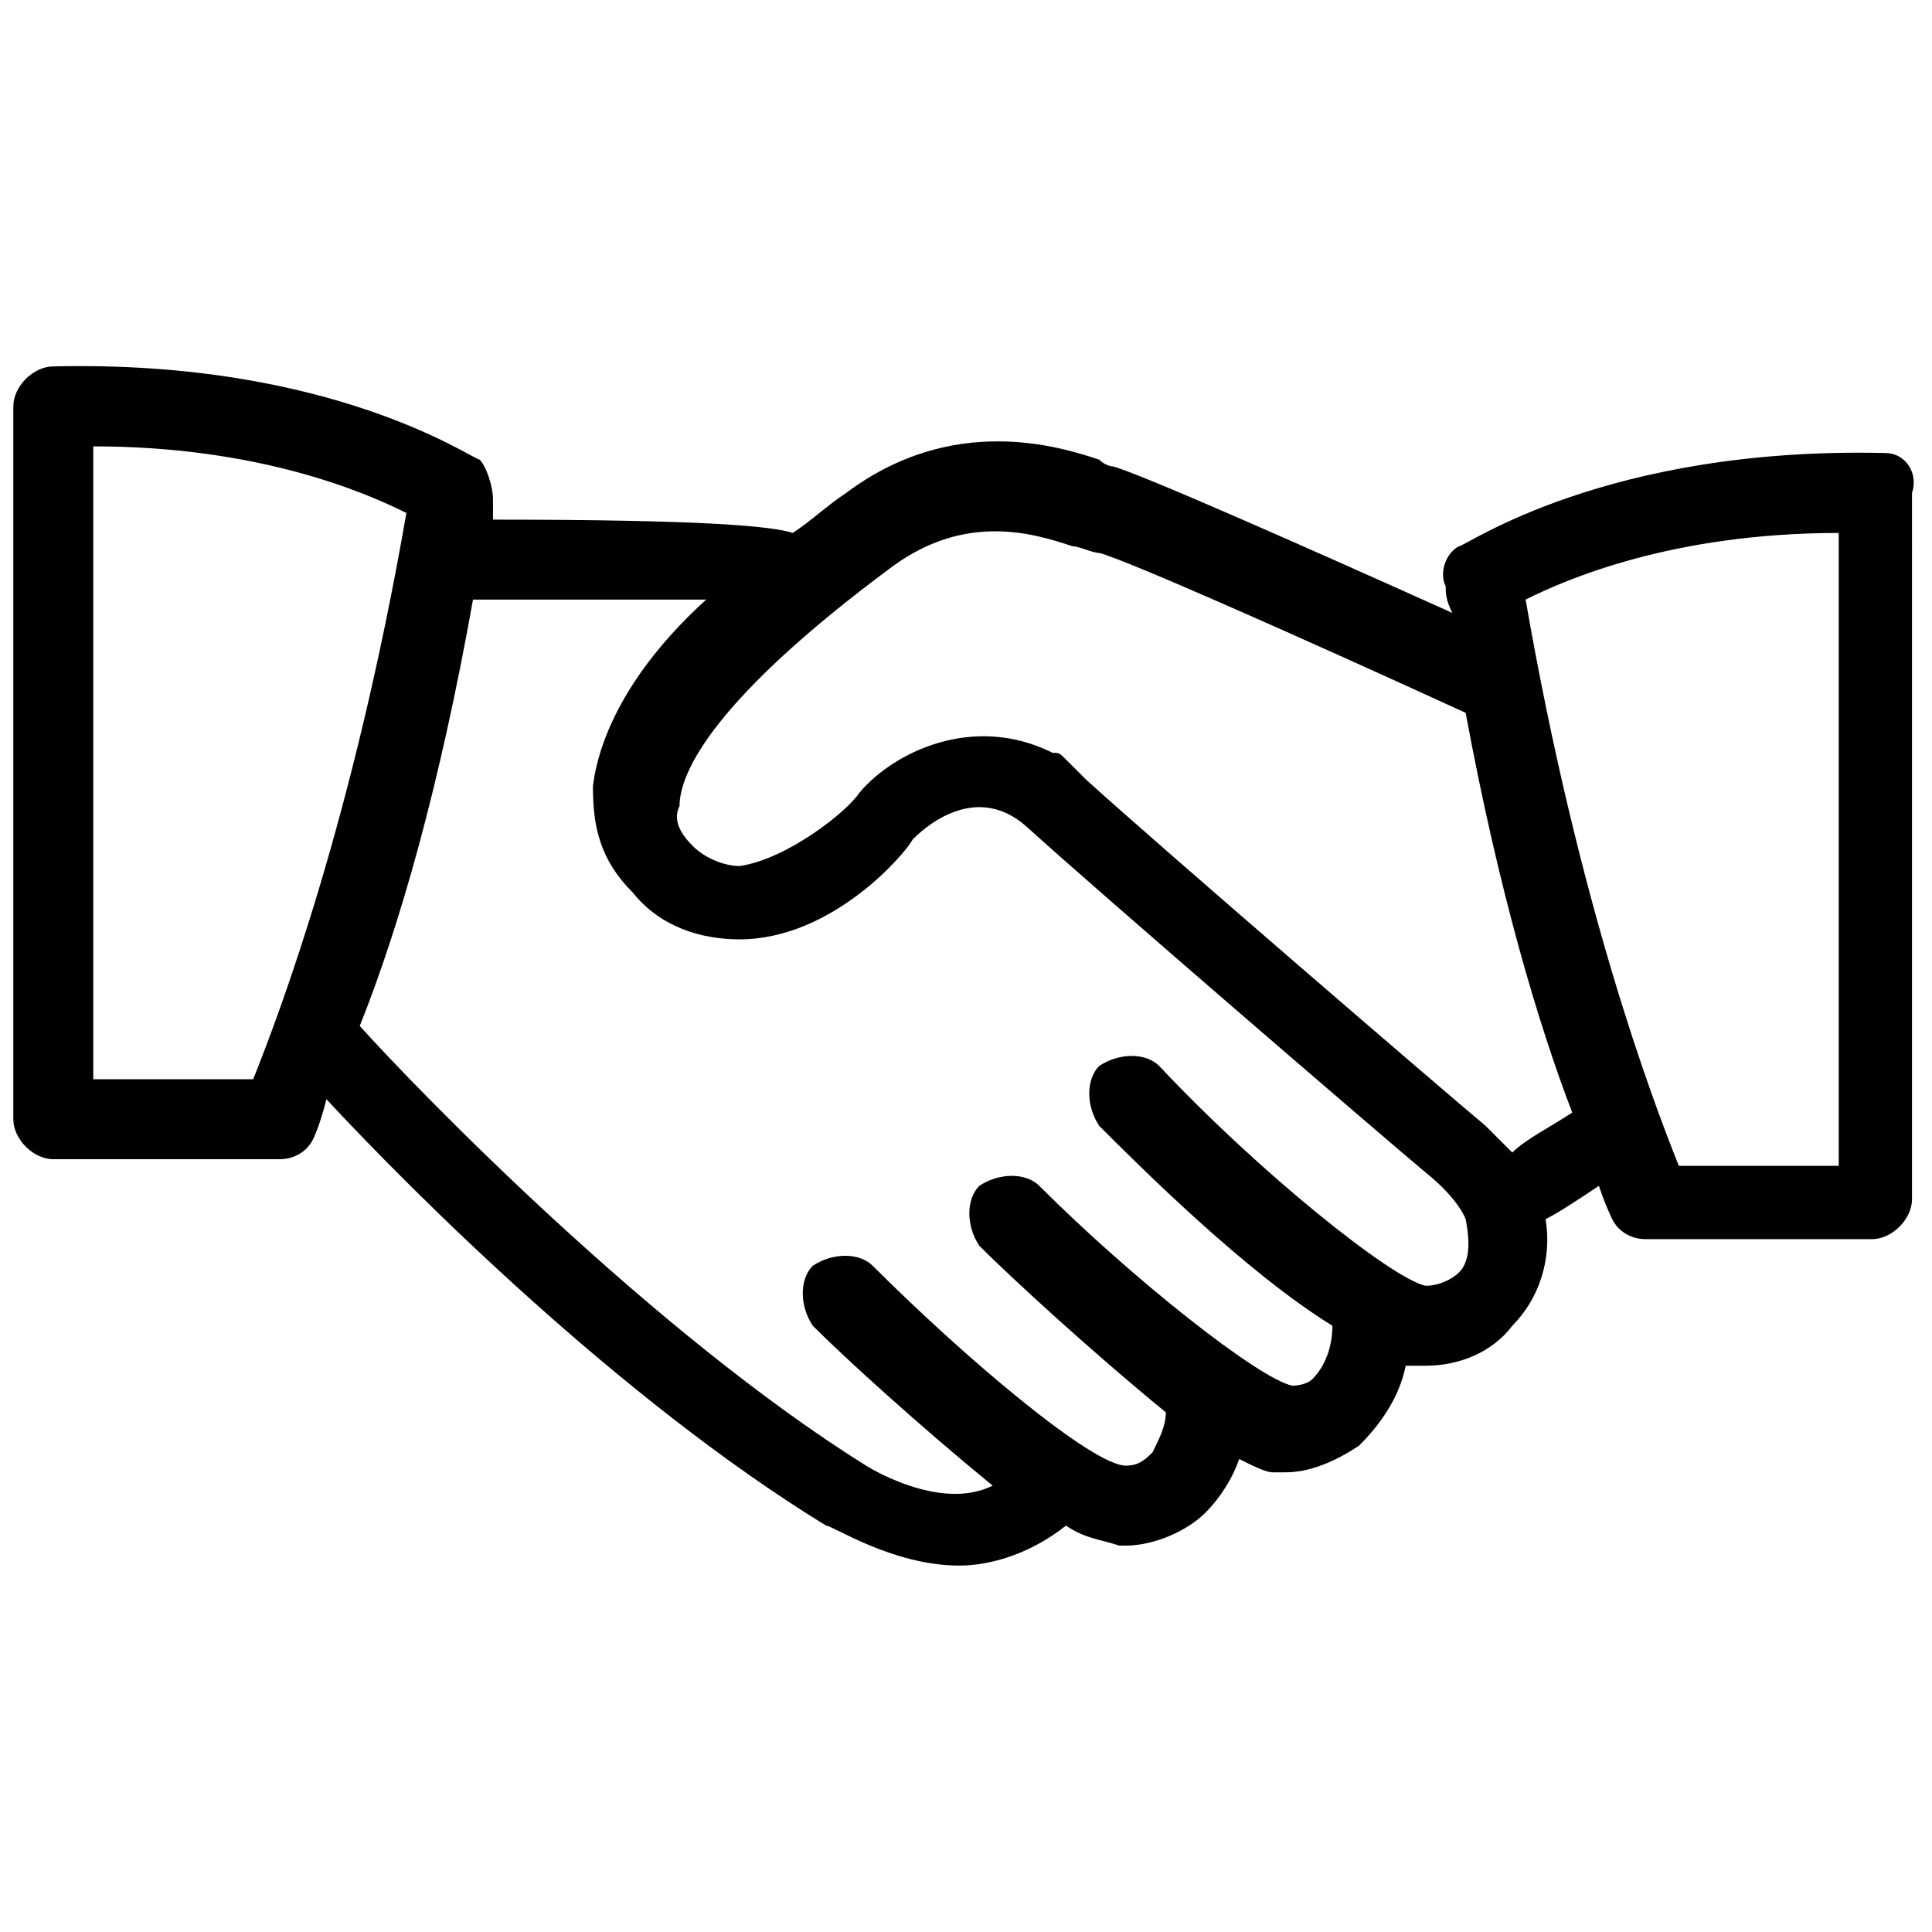 <?xml version="1.0" encoding="utf-8"?>
<!-- Generator: Adobe Illustrator 26.3.1, SVG Export Plug-In . SVG Version: 6.00 Build 0)  -->
<svg version="1.1" id="a" xmlns="http://www.w3.org/2000/svg" xmlns:xlink="http://www.w3.org/1999/xlink" x="0px" y="0px"
	 viewBox="0 0 29 29" style="enable-background:new 0 0 29 29;" xml:space="preserve">
<style type="text/css">
	.st0{fill:none;}
</style>
<g>
	<path class="st0" d="M25.2,17.5h2.4V8c-2.5,0-4.1,0.7-4.7,1C23.6,13.6,24.8,16.6,25.2,17.5z"/>
	<path d="M28.3,6.8c-4.2-0.1-6.3,1.4-6.4,1.4c-0.2,0.1-0.3,0.4-0.2,0.6c0,0.1,0,0.2,0.1,0.4c-2-0.9-4.7-2.1-5.1-2.2
		c0,0-0.1,0-0.2-0.1c-0.6-0.2-2.2-0.7-3.8,0.5c-0.3,0.2-0.5,0.4-0.8,0.6c-0.3-0.1-1.3-0.2-4.5-0.2c0-0.1,0-0.2,0-0.3
		c0-0.2-0.1-0.5-0.2-0.6C7.1,6.9,5,5.4,0.8,5.5c-0.3,0-0.6,0.3-0.6,0.6v10.7c0,0.3,0.3,0.6,0.6,0.6h3.4c0.2,0,0.4-0.1,0.5-0.3
		c0,0,0.1-0.2,0.2-0.6c1.3,1.4,4.4,4.5,7.5,6.4c0.1,0,1,0.6,2,0.6c0.5,0,1.1-0.2,1.6-0.6c0.3,0.2,0.5,0.2,0.8,0.3c0,0,0.1,0,0.1,0
		c0.4,0,0.9-0.2,1.2-0.5c0.2-0.2,0.4-0.5,0.5-0.8c0.2,0.1,0.4,0.2,0.5,0.2c0.1,0,0.1,0,0.2,0c0.4,0,0.8-0.2,1.1-0.4
		c0.3-0.3,0.6-0.7,0.7-1.2c0,0,0.1,0,0.1,0c0.1,0,0.1,0,0.2,0c0.5,0,1-0.2,1.3-0.6c0.4-0.4,0.6-1,0.5-1.6c0.2-0.1,0.5-0.3,0.8-0.5
		c0.1,0.3,0.2,0.5,0.2,0.5c0.1,0.2,0.3,0.3,0.5,0.3h3.4c0.3,0,0.6-0.3,0.6-0.6V7.4C28.8,7.1,28.6,6.8,28.3,6.8L28.3,6.8z M1.4,16.2
		V6.7c2.5,0,4.1,0.7,4.7,1c-0.8,4.6-1.9,7.5-2.3,8.5C3.8,16.2,1.4,16.2,1.4,16.2z M21.9,19.1c-0.1,0.1-0.3,0.2-0.5,0.2
		c-0.5-0.1-2.5-1.7-4-3.3c-0.2-0.2-0.6-0.2-0.9,0c-0.2,0.2-0.2,0.6,0,0.9c0.6,0.6,2.2,2.2,3.5,3c0,0,0,0,0,0c0,0.3-0.1,0.6-0.3,0.8
		c-0.1,0.1-0.3,0.1-0.3,0.1c-0.5-0.1-2.4-1.6-3.8-3c-0.2-0.2-0.6-0.2-0.9,0c-0.2,0.2-0.2,0.6,0,0.9c0.5,0.5,1.7,1.6,2.8,2.5v0
		c0,0.2-0.1,0.4-0.2,0.6c-0.1,0.1-0.2,0.2-0.4,0.2c-0.5,0-2.4-1.6-3.8-3c-0.2-0.2-0.6-0.2-0.9,0c-0.2,0.2-0.2,0.6,0,0.9
		c0.5,0.5,1.6,1.5,2.7,2.4c-0.8,0.4-1.9-0.3-1.9-0.3c-3.2-2-6.7-5.6-7.6-6.6C6,13.9,6.6,11.8,7.1,9c1.3,0,2.7,0,3.5,0
		c-1.1,1-1.6,2-1.7,2.8c0,0.6,0.1,1.1,0.6,1.6c0.4,0.5,1,0.7,1.6,0.7h0c1.4,0,2.5-1.3,2.6-1.5c0.1-0.1,0.9-0.9,1.7-0.2
		c1.1,1,5.4,4.7,6,5.2c0.5,0.4,0.6,0.7,0.6,0.7l0,0C22.1,18.8,22,19,21.9,19.1L21.9,19.1z M22.7,17.3c-0.1-0.1-0.3-0.3-0.4-0.4
		c-0.6-0.5-4.9-4.2-6-5.2h0L16,11.4c-0.1-0.1-0.1-0.1-0.2-0.1c-1.2-0.6-2.4,0-2.9,0.6c-0.2,0.3-1.1,1-1.8,1.1
		c-0.2,0-0.5-0.1-0.7-0.3c-0.2-0.2-0.3-0.4-0.2-0.6c0-0.5,0.5-1.6,3.2-3.6c1.1-0.8,2.1-0.5,2.7-0.3c0.1,0,0.3,0.1,0.4,0.1
		c0.4,0.1,3.1,1.3,5.5,2.4c0.5,2.7,1.1,4.7,1.6,6C23.3,16.9,22.9,17.1,22.7,17.3L22.7,17.3z M27.6,17.5h-2.4c-0.4-1-1.5-3.9-2.3-8.5
		c0.6-0.3,2.2-1,4.7-1V17.5z"/>
</g>
</svg>
